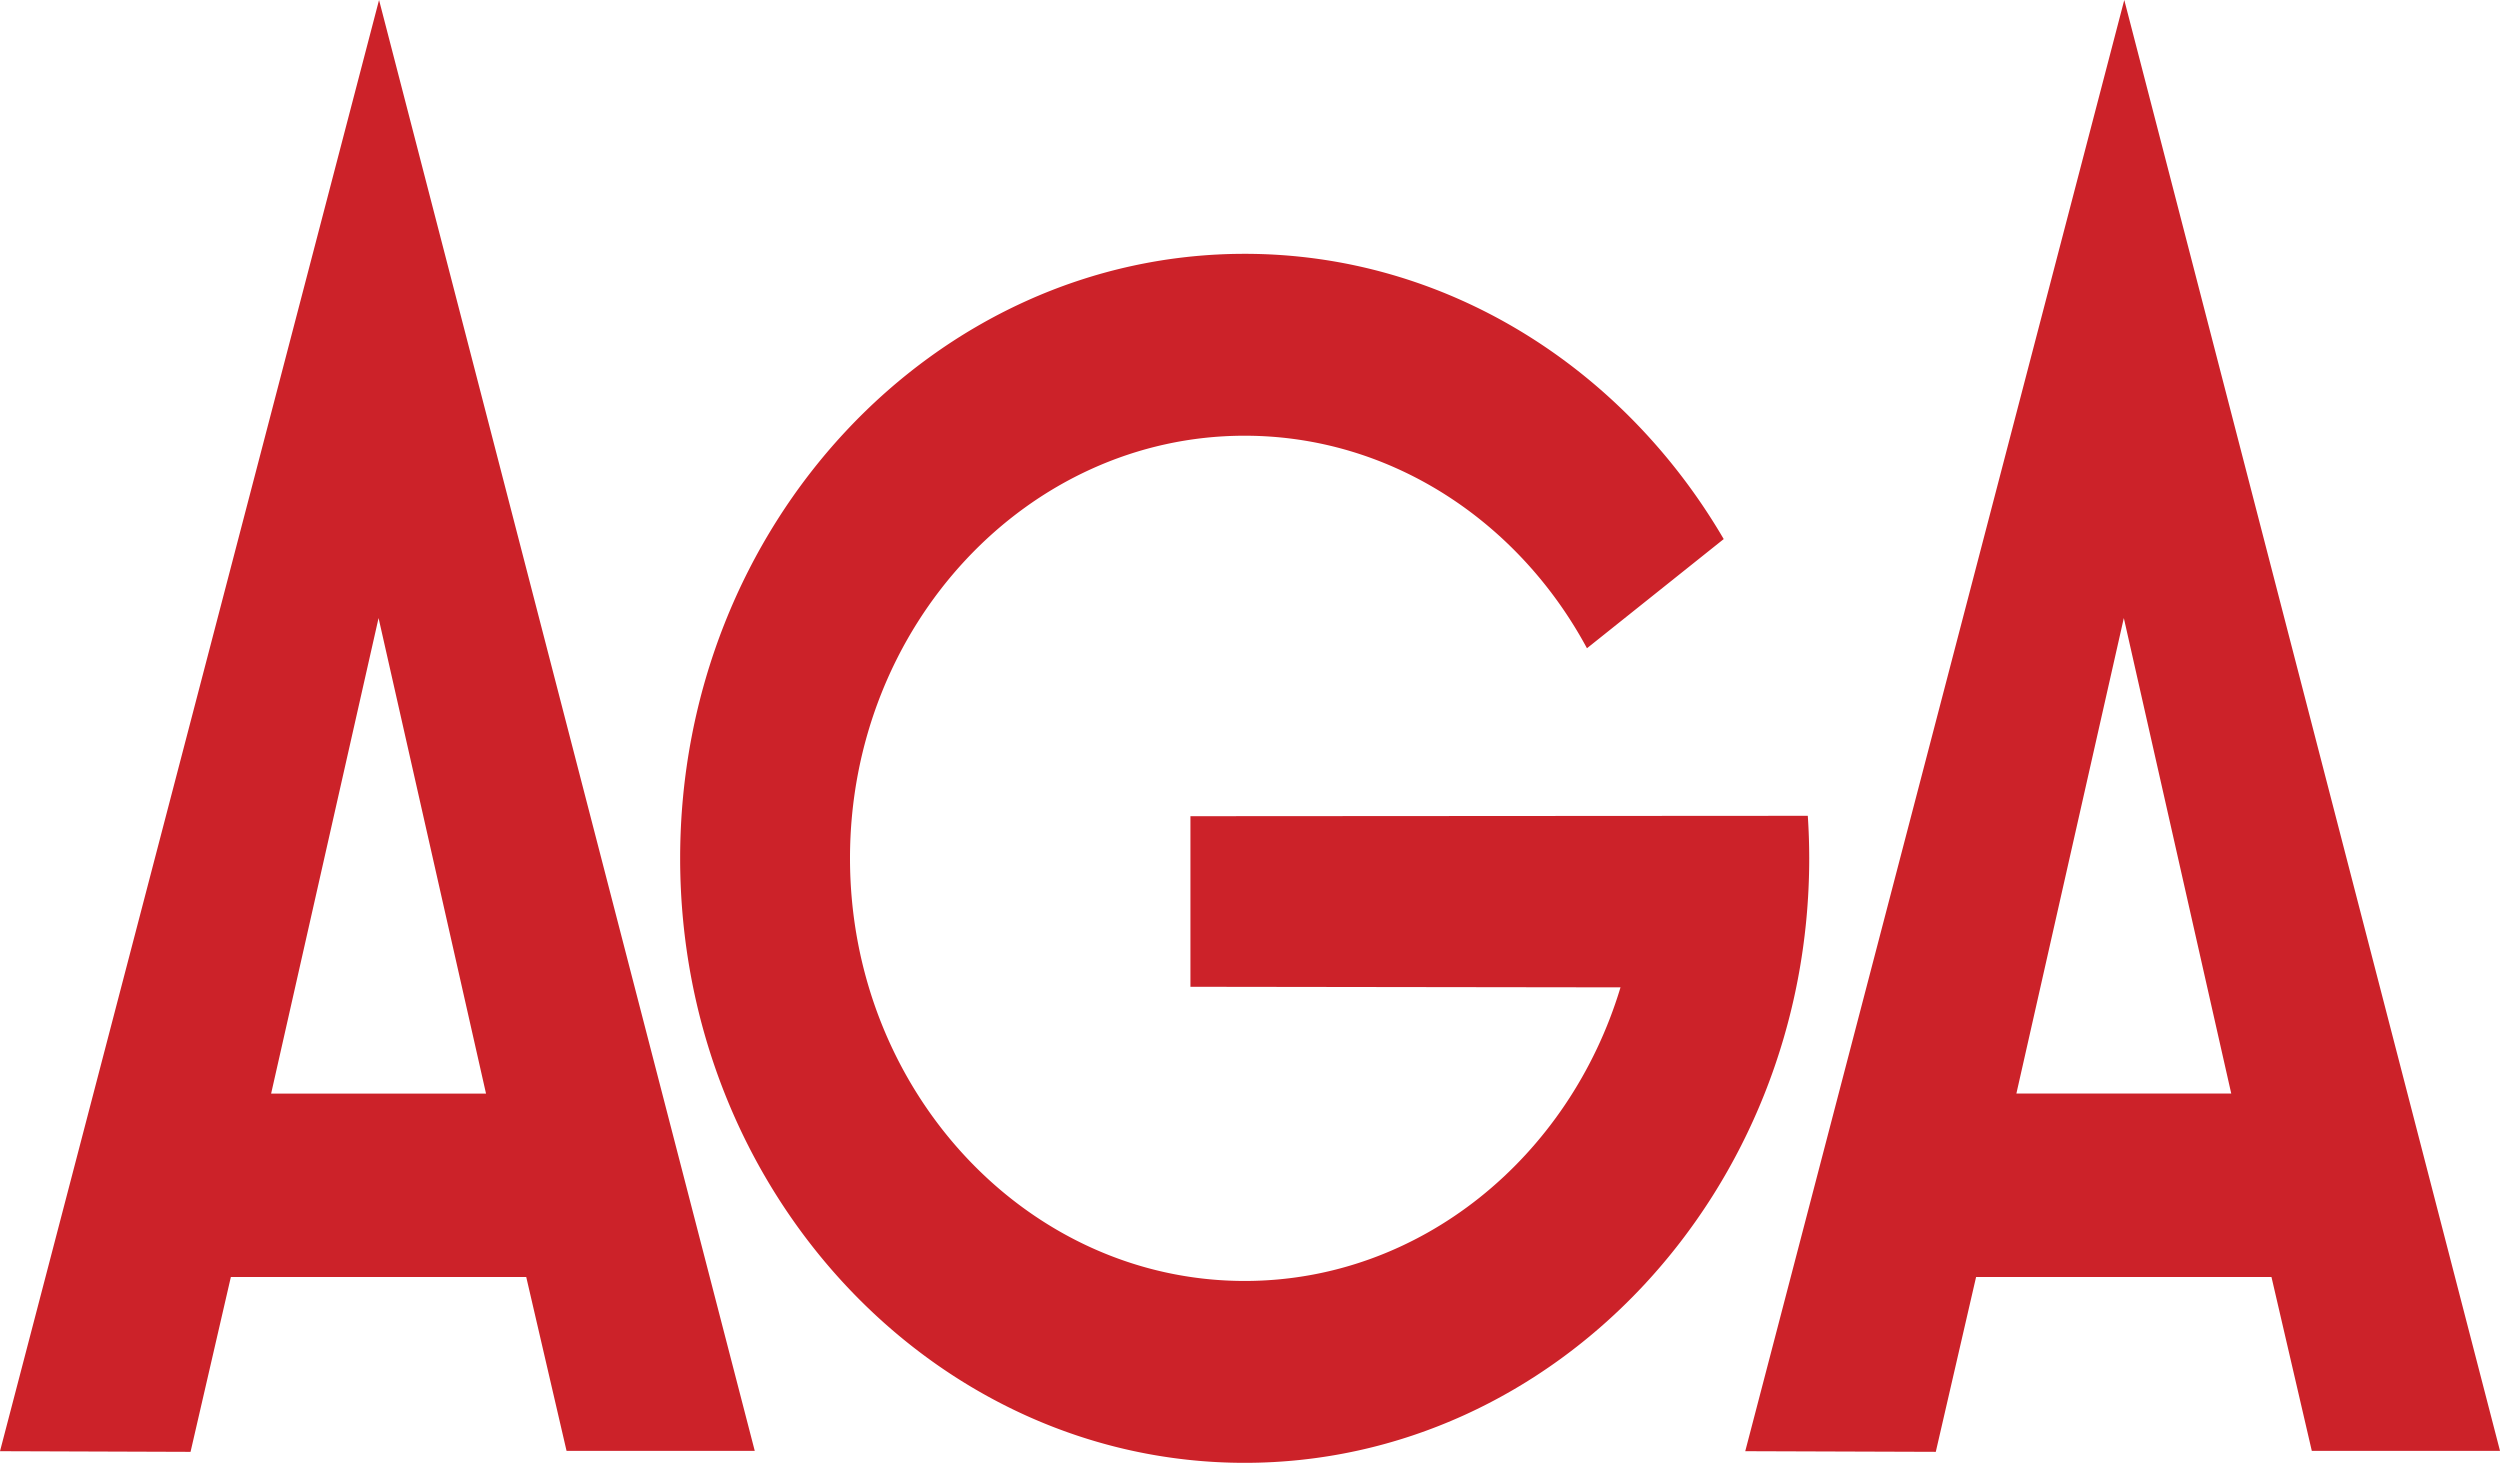 <svg xmlns="http://www.w3.org/2000/svg" width="2426.474" height="1419.813" viewBox="0 0 187.087 109.471">
  <path fill="#cc2229" fill-rule="evenodd" d="m28.33 46.251-8.04 35.586h16.081ZM0 108.6 28.366.001l28.116 108.574H42.398l-3.017-13.01H17.276l-3.017 13.084zm158.936-62.349-8.041 35.586h16.08zM130.605 108.6 158.97 0l28.117 108.574h-14.084l-3.018-13.01H147.88l-3.016 13.084zm-9.335-34.711c-3.826 12.723-14.998 21.971-28.124 21.971-16.269 0-29.536-14.207-29.536-31.627 0-17.419 13.267-31.626 29.536-31.626 10.93 0 20.506 6.414 25.614 15.905l10.234-8.171c-7.475-12.801-20.76-21.346-35.848-21.346-23.27 0-42.247 20.322-42.247 45.238s18.978 45.238 42.247 45.238c23.27 0 42.247-20.322 42.247-45.238a48.24 48.24 0 0 0-.107-3.182l-46.2.029v12.766z" clip-rule="evenodd"/>
</svg>
